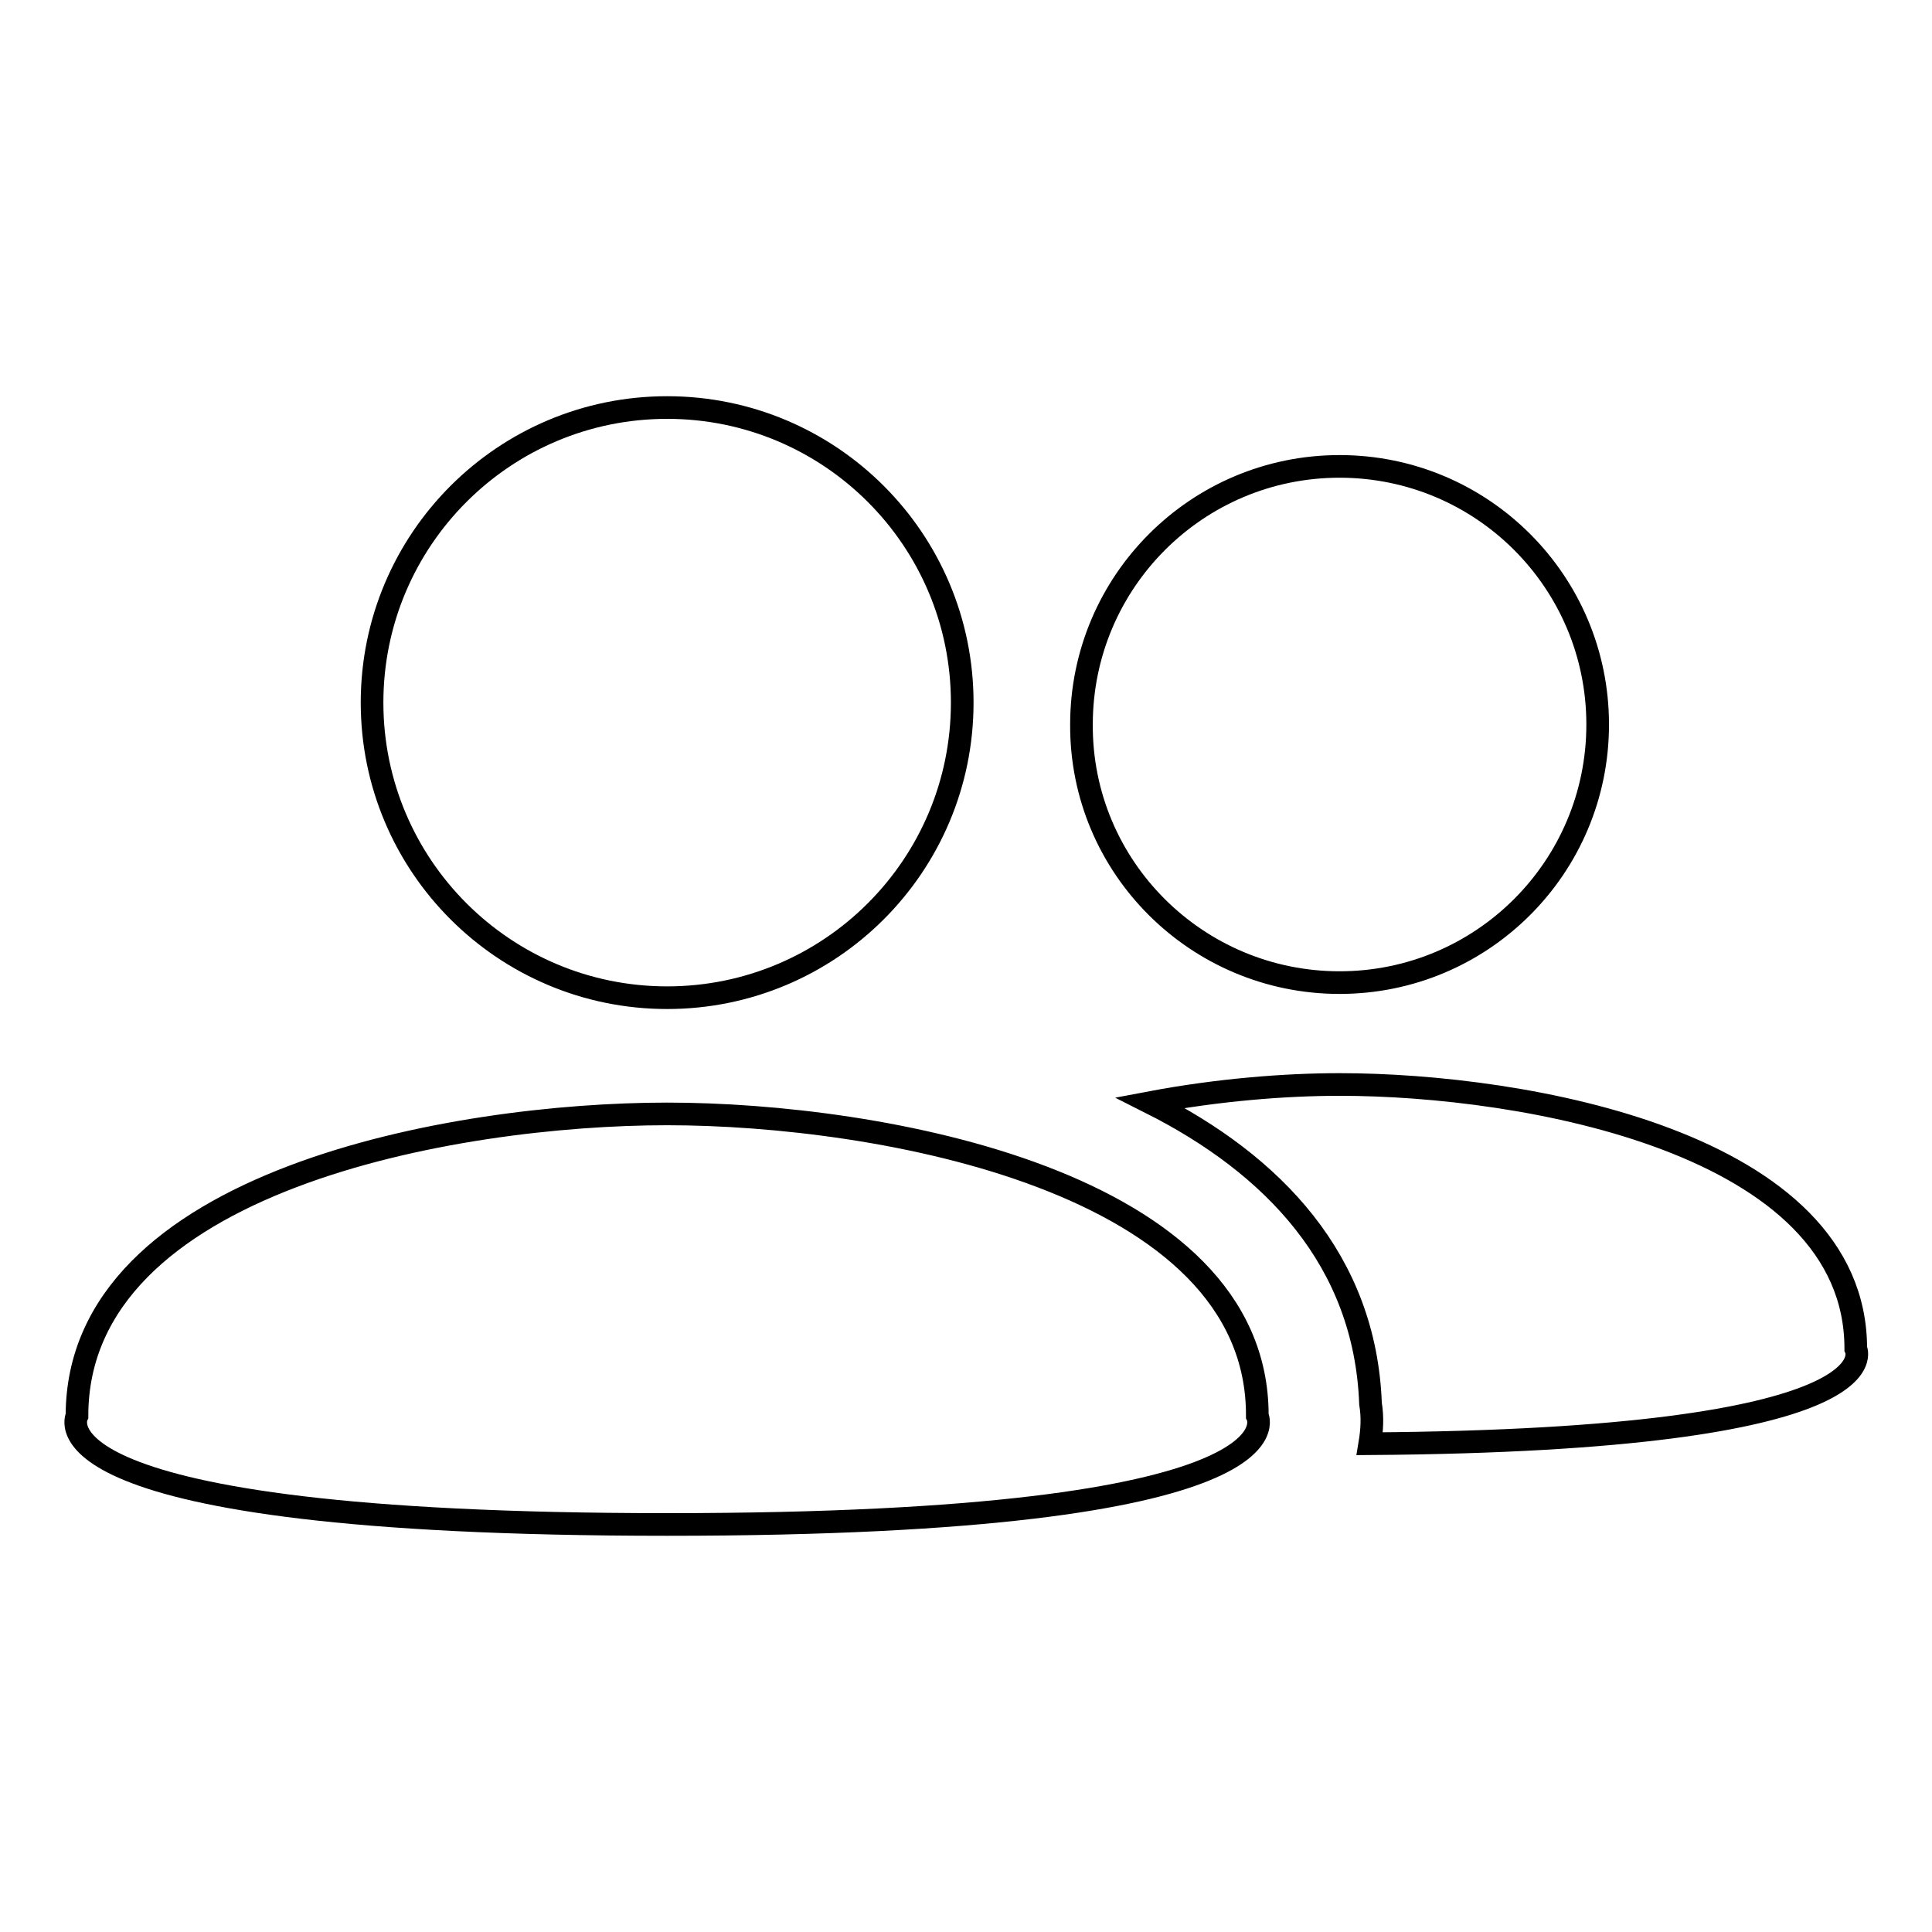 <?xml version="1.0" encoding="utf-8"?>
<!-- Svg Vector Icons : http://www.onlinewebfonts.com/icon -->
<!DOCTYPE svg PUBLIC "-//W3C//DTD SVG 1.1//EN" "http://www.w3.org/Graphics/SVG/1.1/DTD/svg11.dtd">
<svg version="1.1" xmlns="http://www.w3.org/2000/svg" xmlns:xlink="http://www.w3.org/1999/xlink" x="0px" y="0px" viewBox="0 0 256 256" enable-background="new 0 0 256 256" xml:space="preserve">
<g><g><path stroke-width="3" fill-opacity="0" stroke="#000000"  d="M88.4,132.2c21.6,0,39.1-17.5,39.1-39.1C127.5,71.5,110,54,88.4,54S49.3,71.5,49.3,93.1C49.3,114.7,66.8,132.2,88.4,132.2z M177.5,130.2c18.9,0,34.2-15.3,34.2-34.2c0-18.9-15.3-34.2-34.2-34.2c-18.9,0-34.2,15.3-34.2,34.2C143.2,114.9,158.6,130.2,177.5,130.2z M245.9,178.7c0-27.3-43.9-35-68.4-35c-7.2,0-16.1,0.7-25.1,2.4c16.3,8.2,28.5,20.9,29.2,39.9c0.3,1.8,0.2,3.5-0.1,5.3C252.1,190.8,245.9,178.7,245.9,178.7z M88.4,147.6c-28.1,0-78.2,8.8-78.2,40c0,0-7.5,14.4,78.2,14.4s78.2-14.4,78.2-14.4C166.7,156.5,116.5,147.6,88.4,147.6z"/></g></g>
</svg>